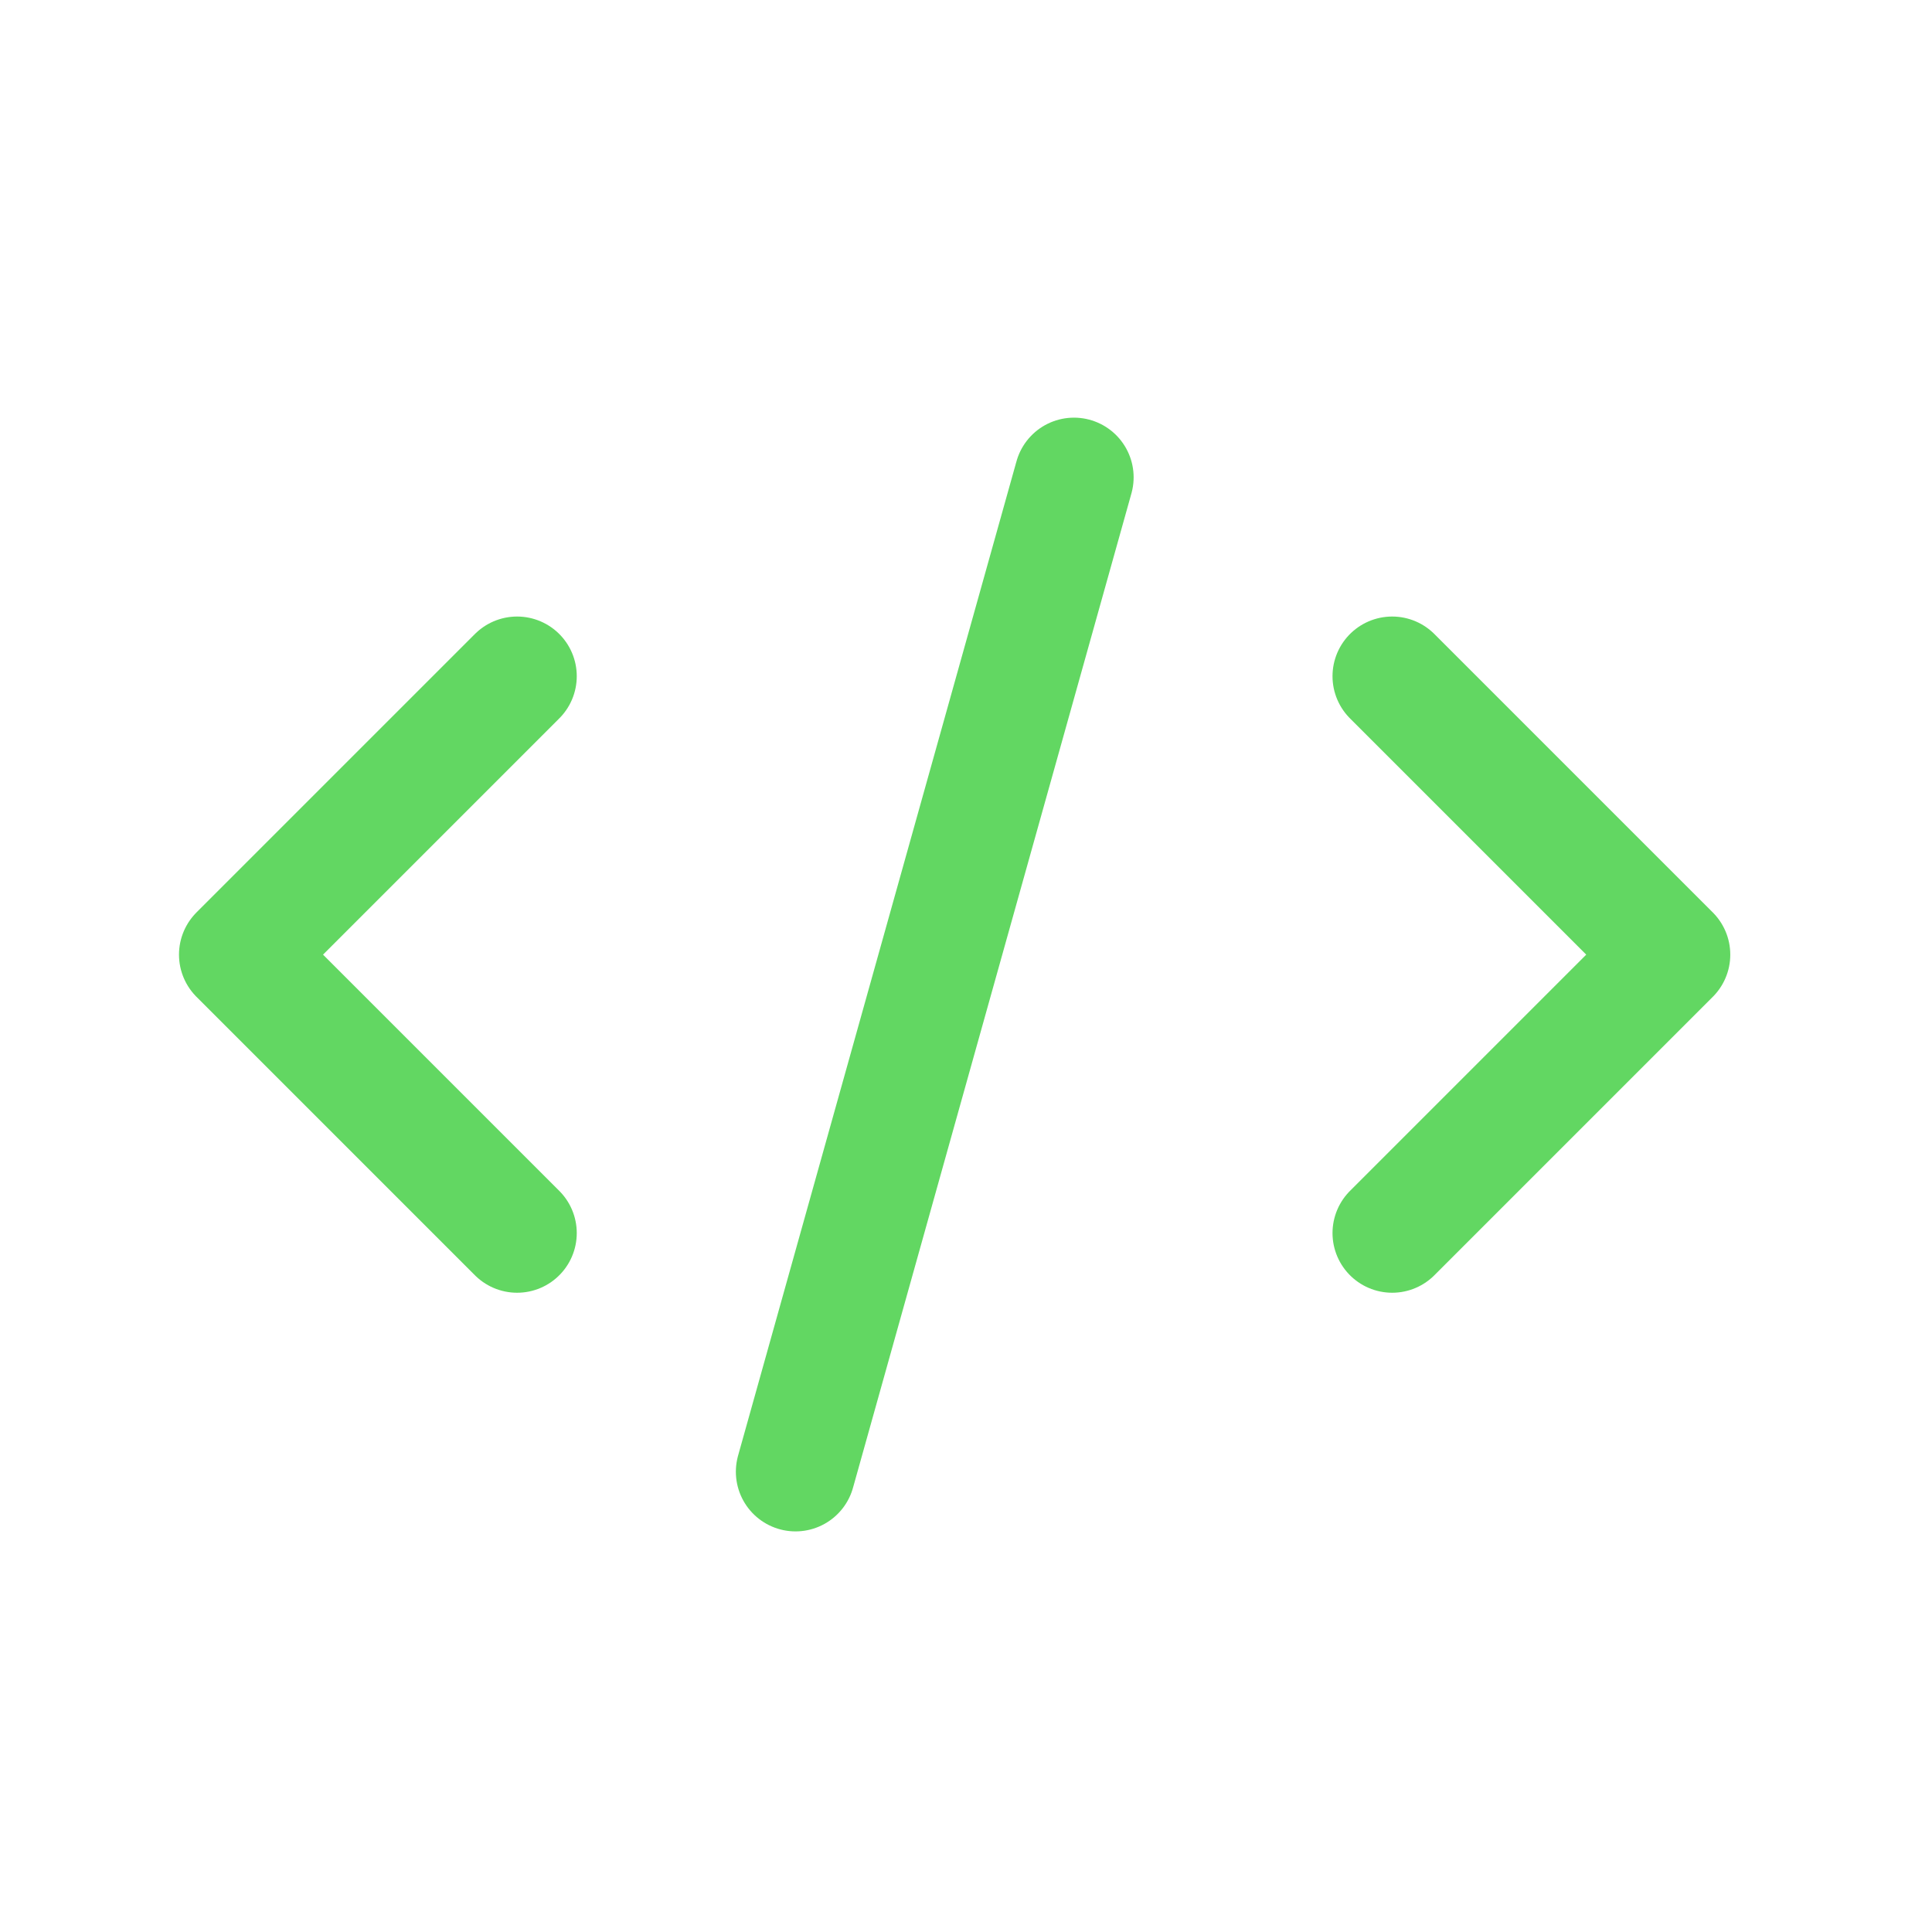 <svg width="17" height="17" viewBox="0 0 17 17" fill="none" xmlns="http://www.w3.org/2000/svg">
<path d="M9.45 4.2L7 12.95" stroke="#62D762" stroke-width="1.05" stroke-linecap="round" stroke-linejoin="round"/>
<path d="M4.55 5.95L2.1 8.4L4.55 10.85" stroke="#62D762" stroke-width="1.05" stroke-linecap="round" stroke-linejoin="round"/>
<path d="M12.25 5.95L14.7 8.4L12.25 10.85" stroke="#62D762" stroke-width="1.05" stroke-linecap="round" stroke-linejoin="round"/>
</svg>
